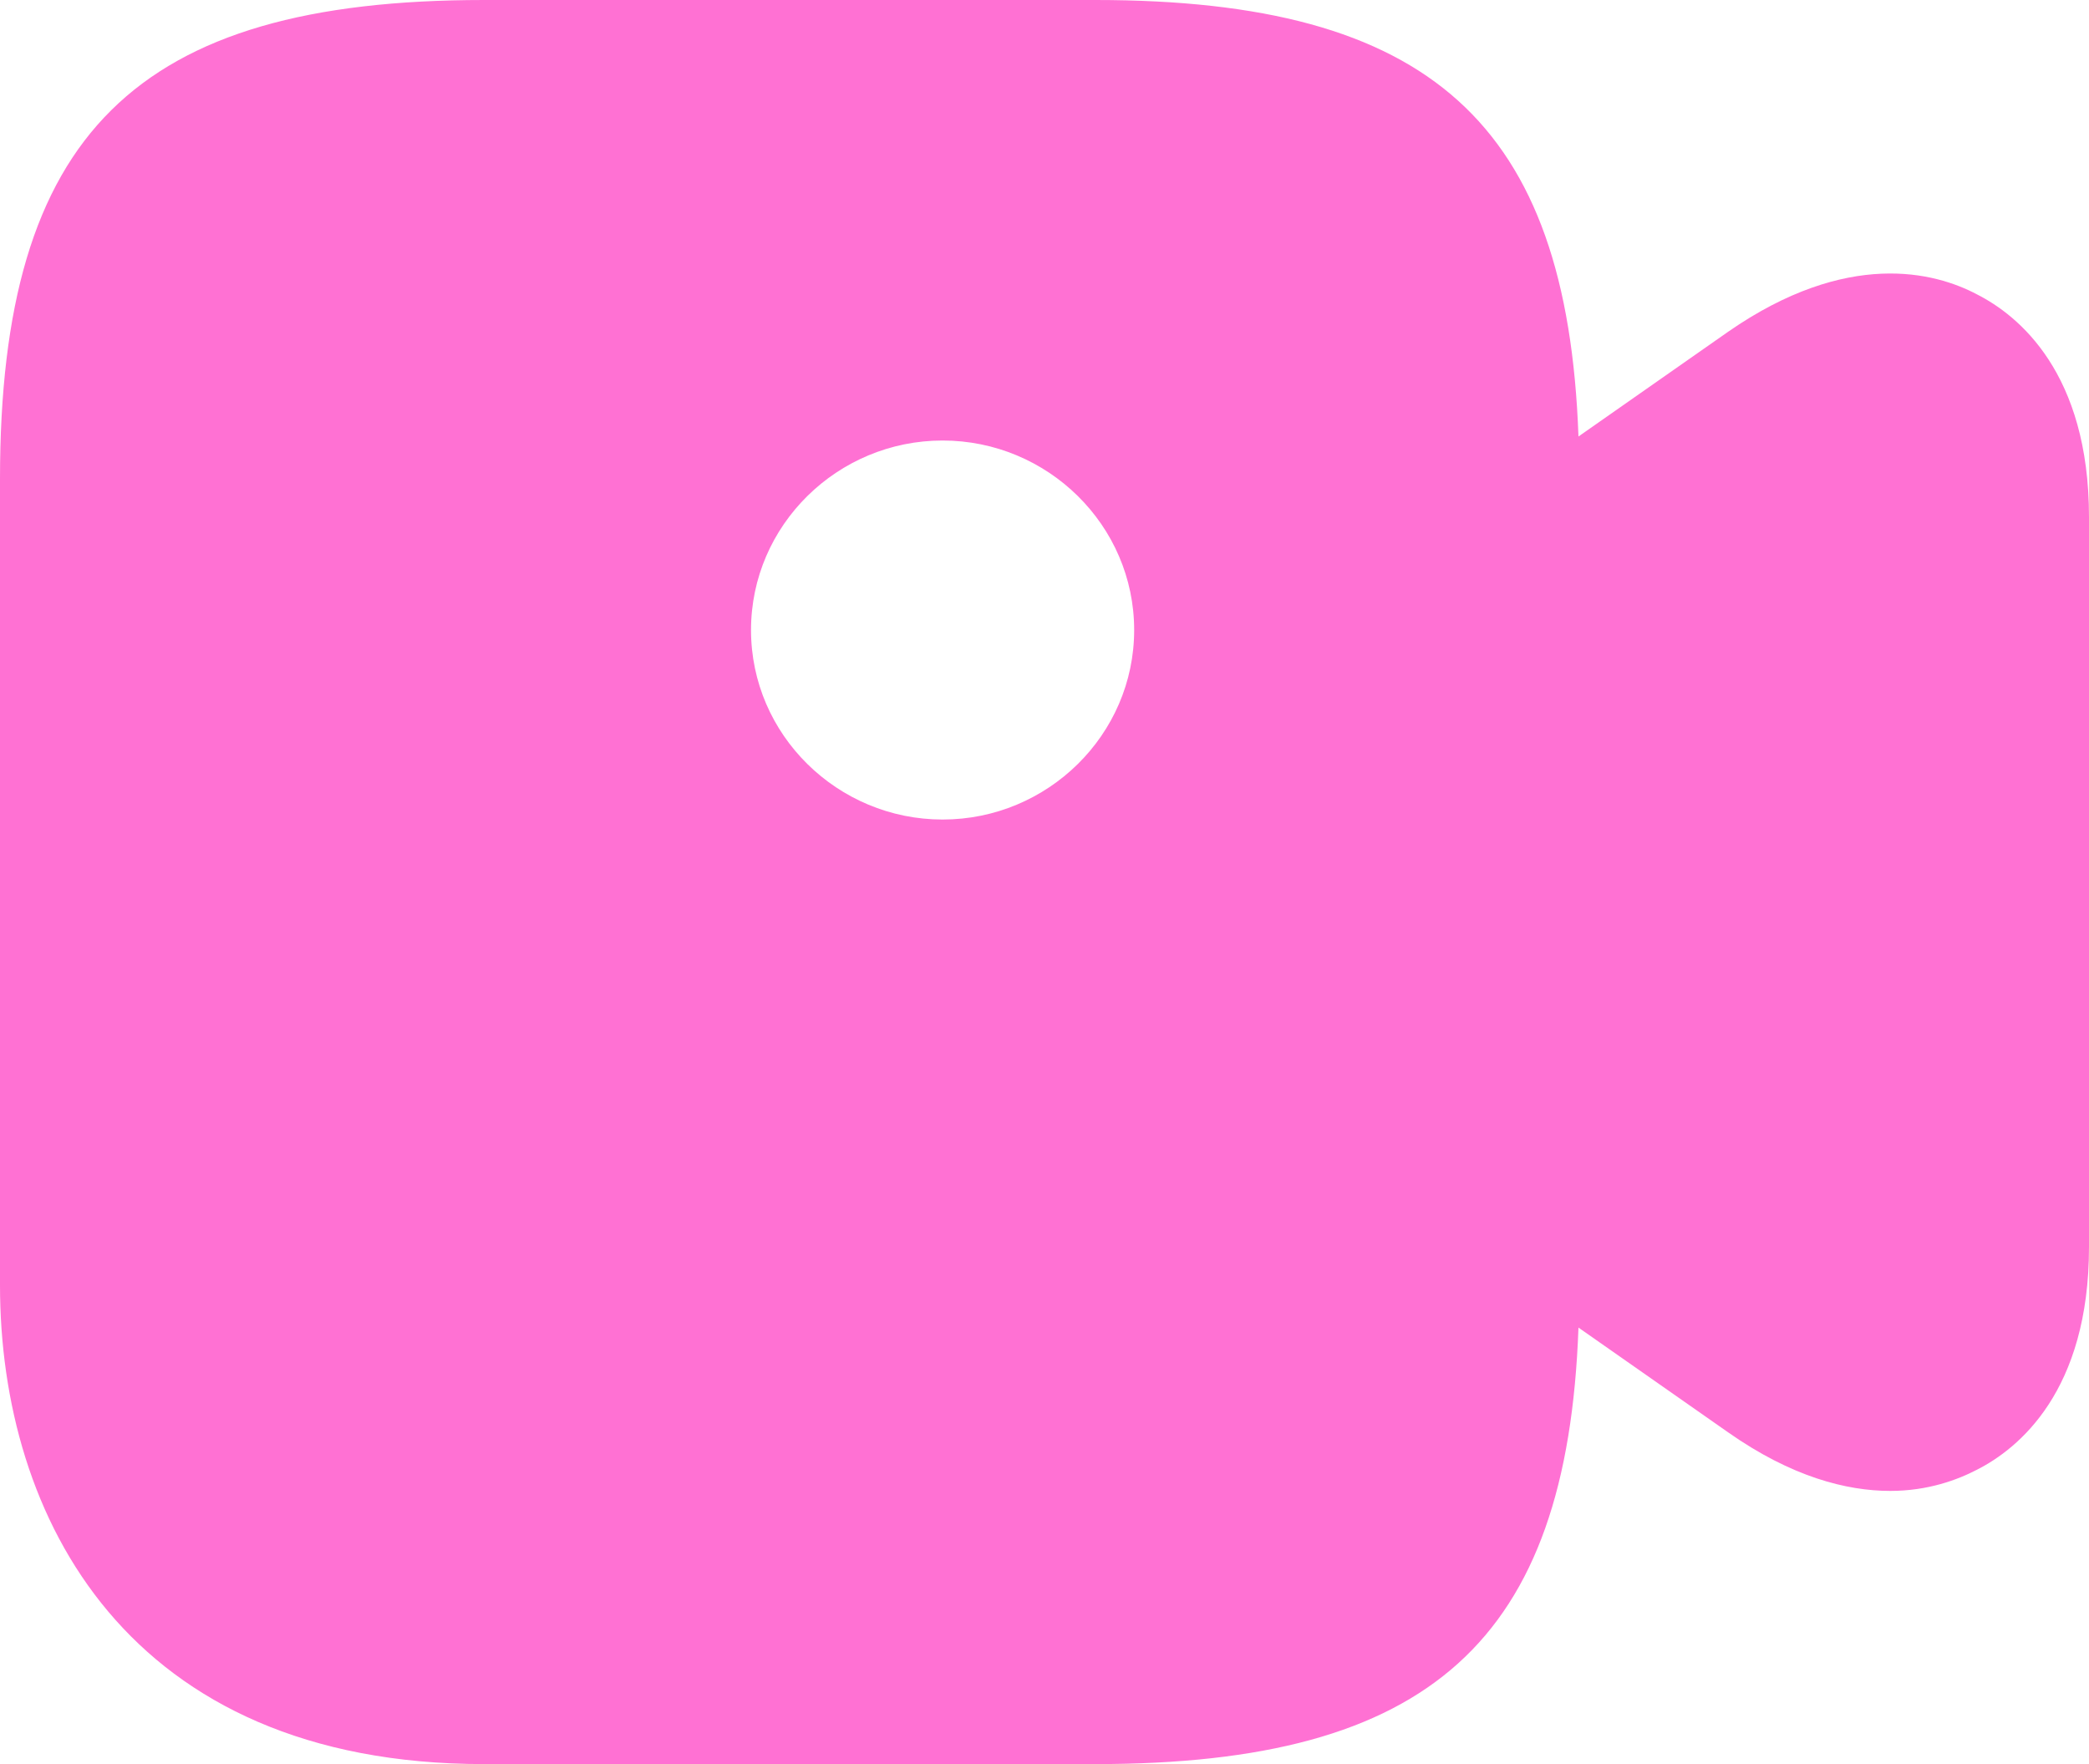 <?xml version="1.0" encoding="UTF-8"?> <svg xmlns="http://www.w3.org/2000/svg" width="90" height="76" viewBox="0 0 90 76" fill="none"><path d="M85.171 12.681C83.371 11.726 79.595 10.727 74.459 14.288L68.005 18.805C67.522 5.298 61.595 0 47.195 0H20.854C5.839 0 0 5.776 0 20.629V55.371C0 65.36 5.488 76 20.854 76H47.195C61.595 76 67.522 70.702 68.005 57.195L74.459 61.712C77.18 63.623 79.551 64.231 81.439 64.231C83.063 64.231 84.337 63.753 85.171 63.319C86.971 62.407 90 59.931 90 53.721V22.279C90 16.069 86.971 13.593 85.171 12.681ZM40.61 35.307C36.088 35.307 32.356 31.659 32.356 27.143C32.356 22.626 36.088 18.978 40.61 18.978C45.132 18.978 48.863 22.626 48.863 27.143C48.863 31.659 45.132 35.307 40.61 35.307Z" fill="#FF71D3"></path></svg> 
